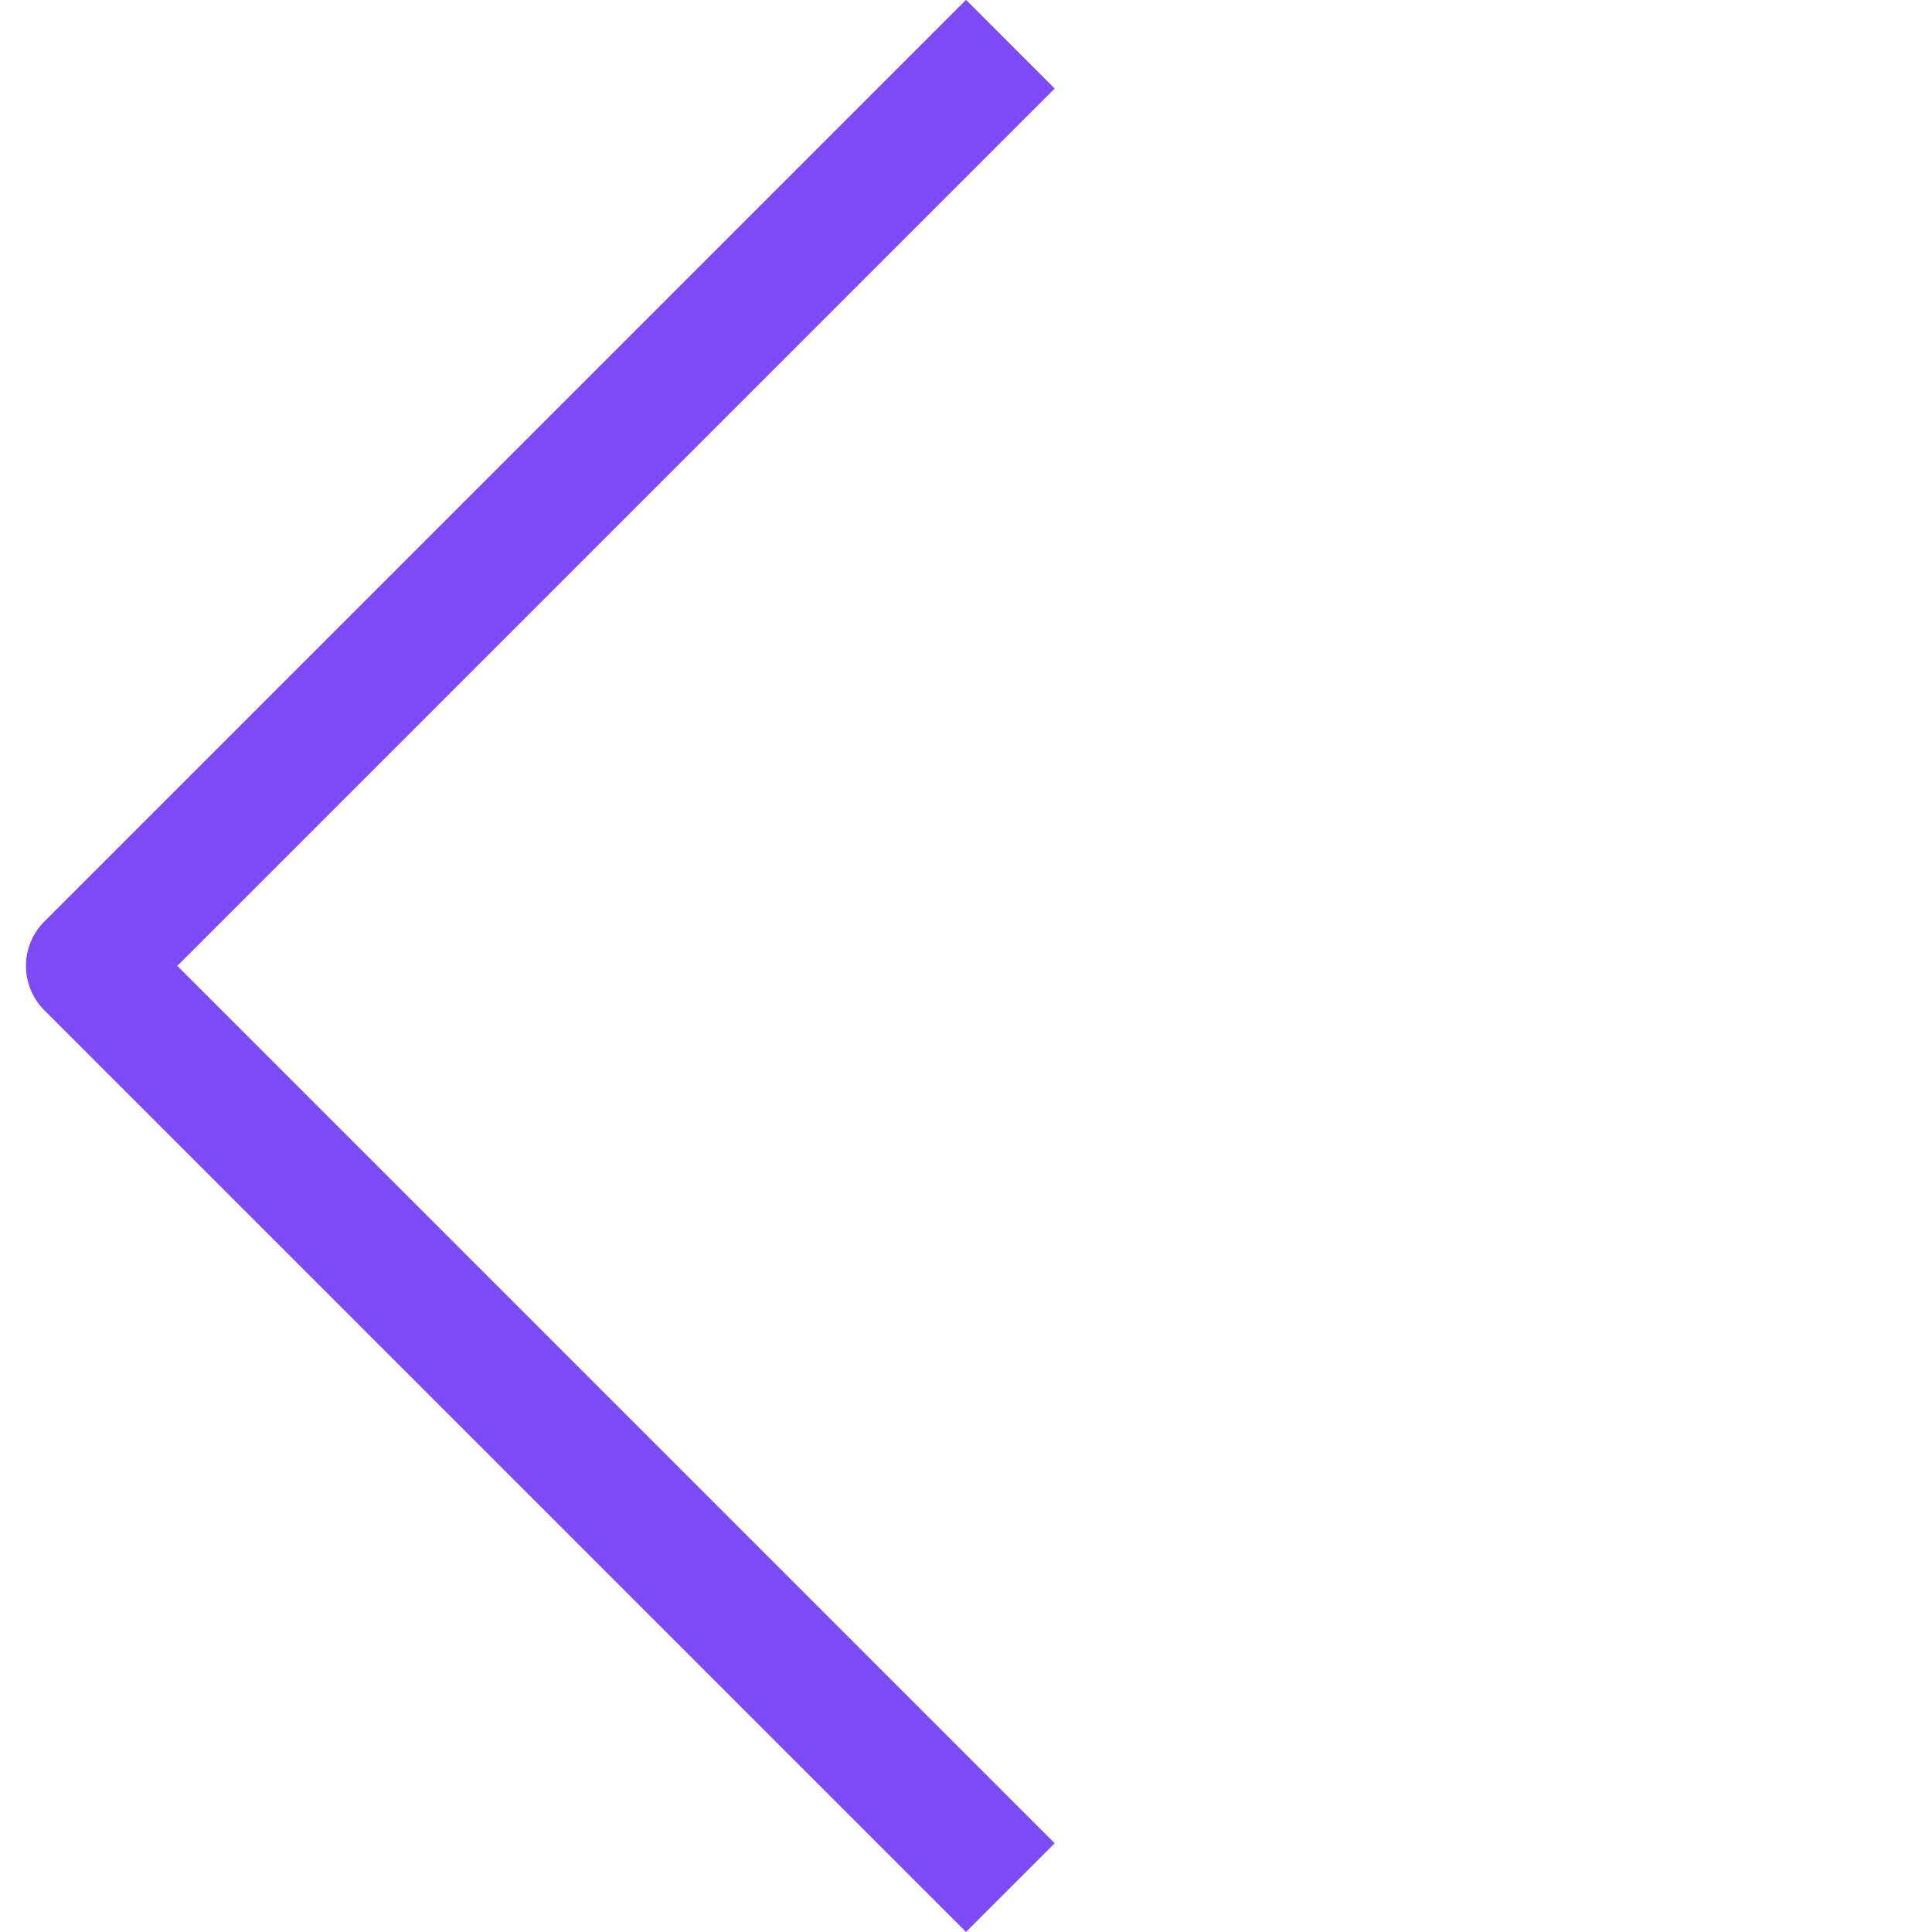 <svg xmlns="http://www.w3.org/2000/svg" width="15.406" height="15.406" viewBox="0 0 15.406 15.406">
    <g data-name="Icon feather-arrow-up-right">
        <path data-name="Trazado 8038" d="M10.5 10.5h10.394v10.394" transform="rotate(-135 10.221 13.282)" style="fill:none;stroke:#7d4af8;stroke-linejoin:round"/>
    </g>
</svg>

